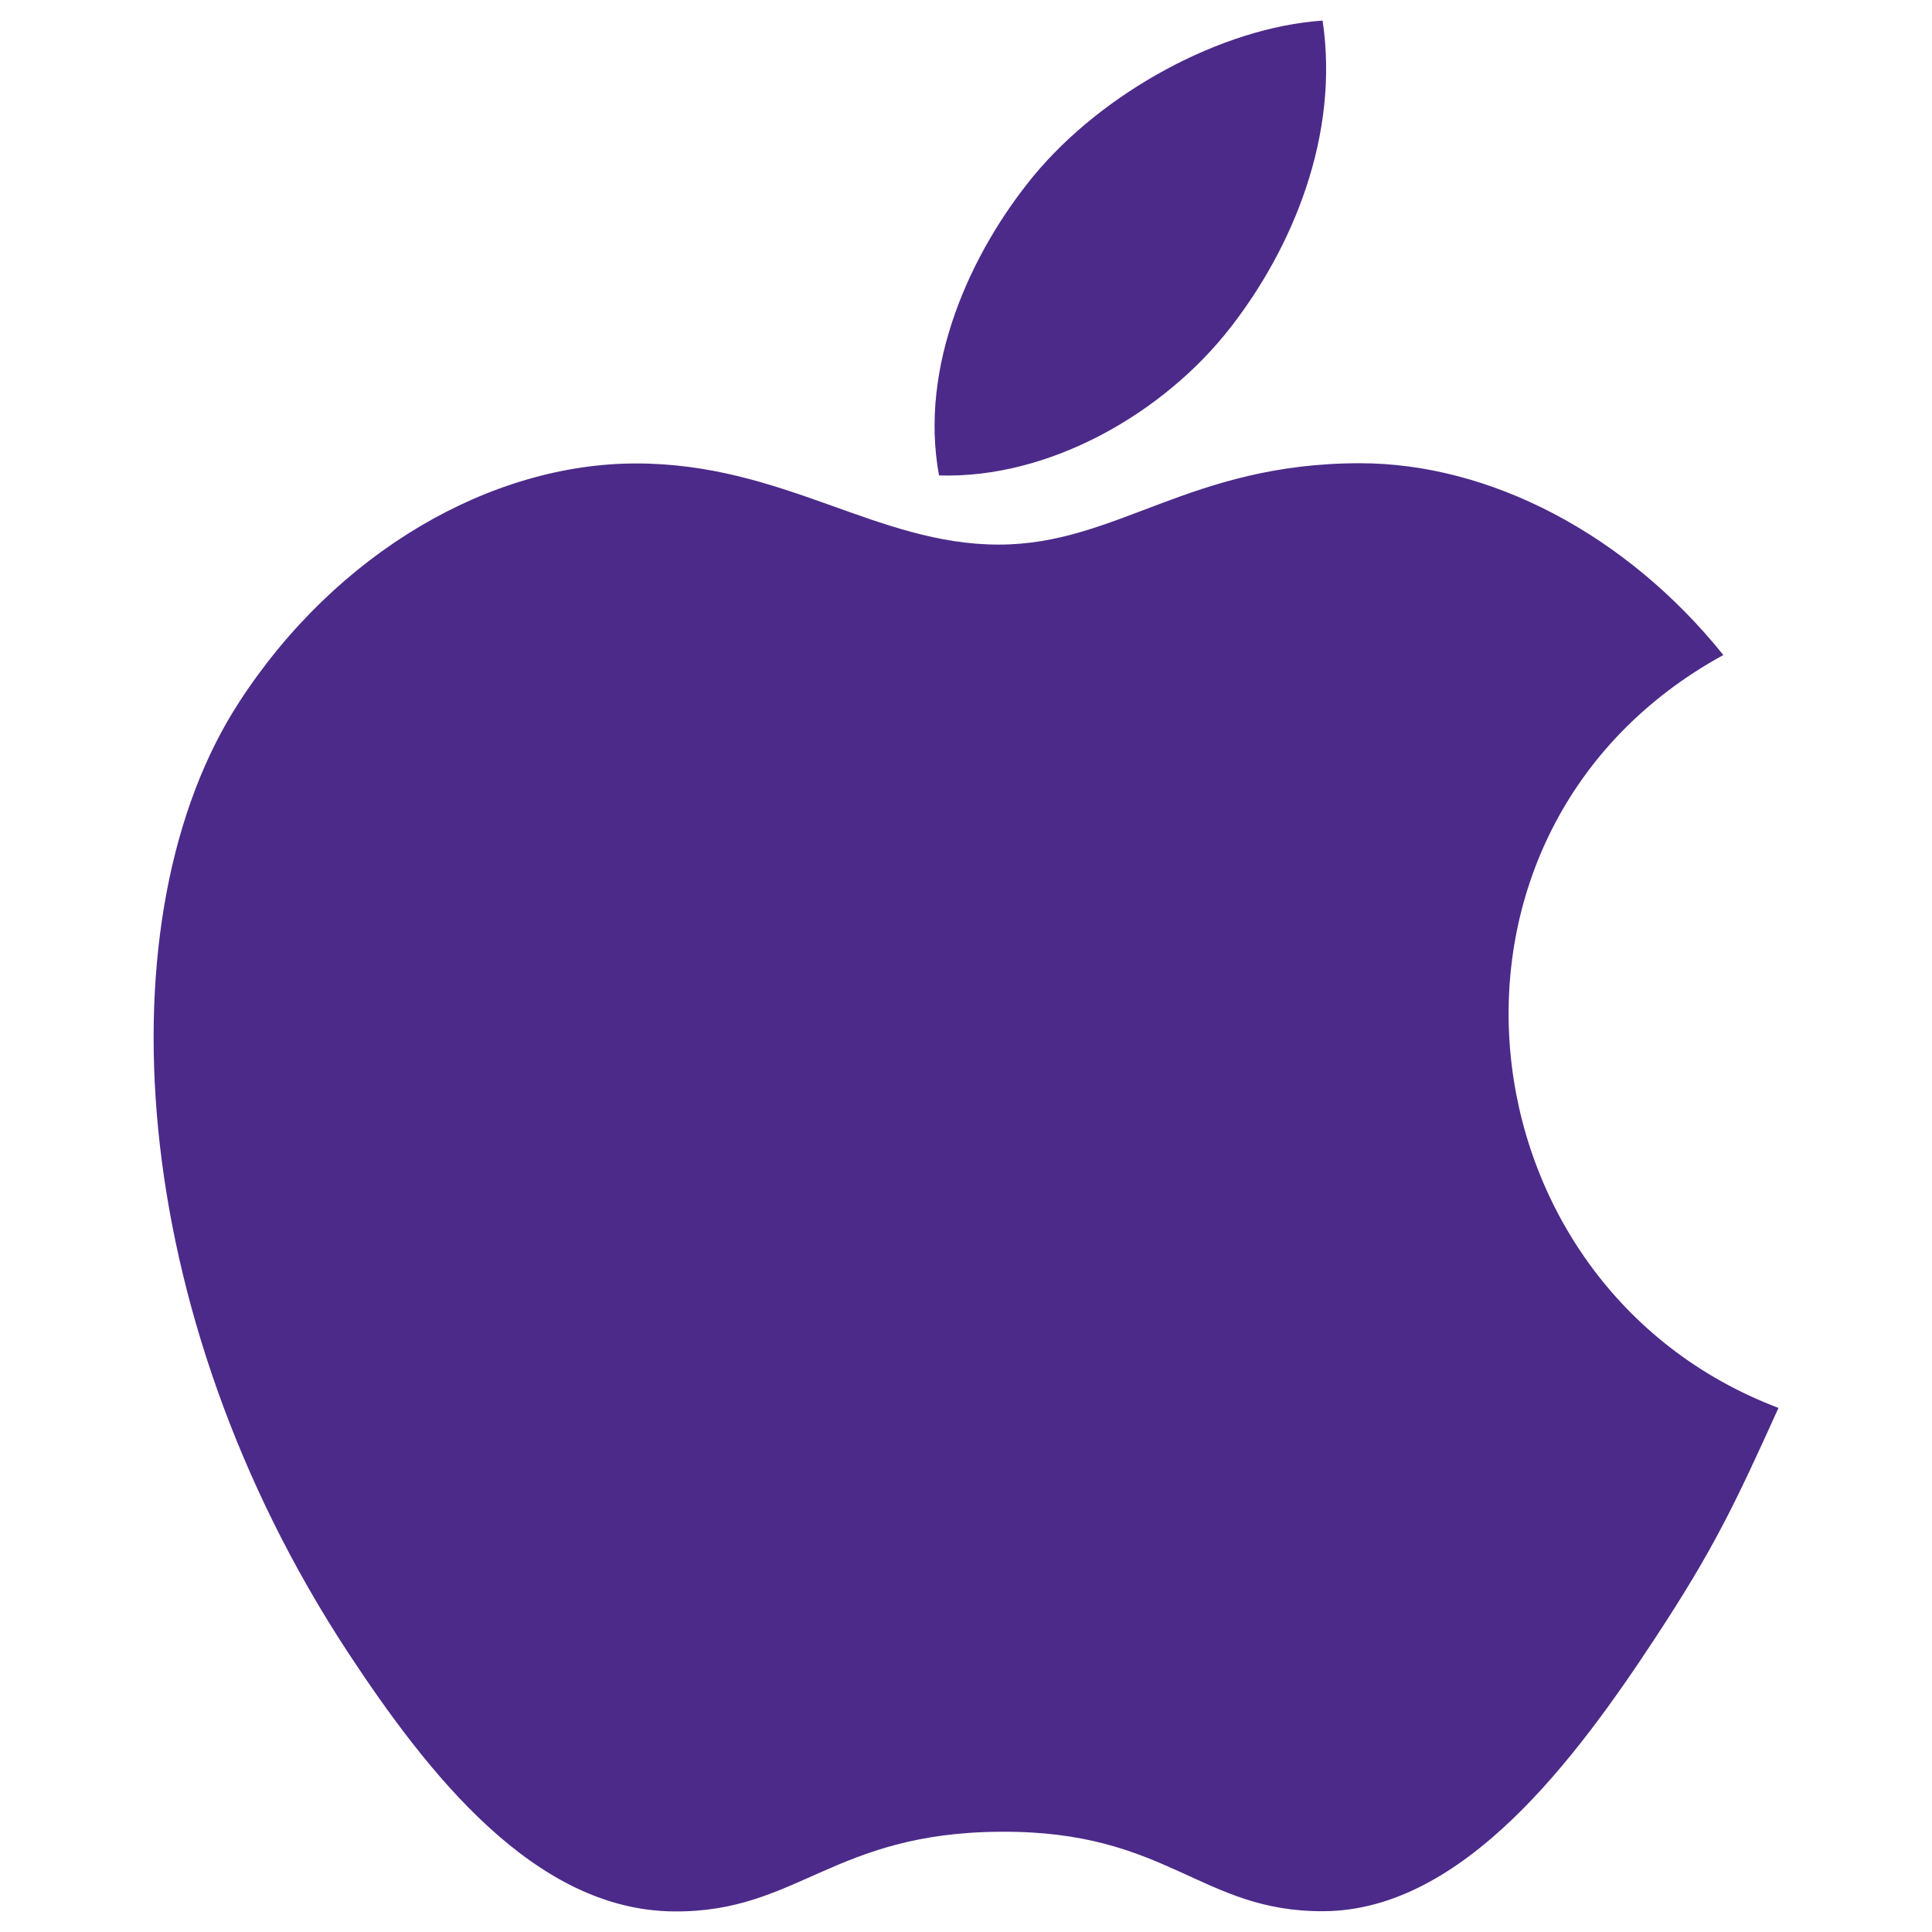 <svg width="1000" height="1000" viewBox="0 0 1000 1000" fill="none" xmlns="http://www.w3.org/2000/svg">
<path d="M920.538 728.731C897.538 779.654 886.538 802.423 857 847.423C815.731 910.269 757.461 988.692 685.423 989.231C621.346 989.769 604.808 947.423 517.846 948.115C430.885 948.538 412.769 990 348.615 989.346C276.577 988.692 221.423 918.038 180.115 855.308C64.615 679.346 52.423 473.115 123.808 363.385C174.308 285.577 254.231 239.885 329.269 239.885C405.692 239.885 453.731 281.885 516.923 281.885C578.231 281.885 615.577 239.769 703.962 239.769C770.808 239.769 841.5 276.192 892 339.038C726.769 429.577 753.615 665.577 920.538 728.731ZM636.885 169.538C669.038 128.269 693.423 70.038 684.577 10.654C632.115 14.231 570.769 47.731 534.923 91.115C502.462 130.615 475.538 189.308 486.038 246.077C543.269 247.923 602.5 213.808 636.885 169.538Z" fill="#4C2A89"/>
</svg>
